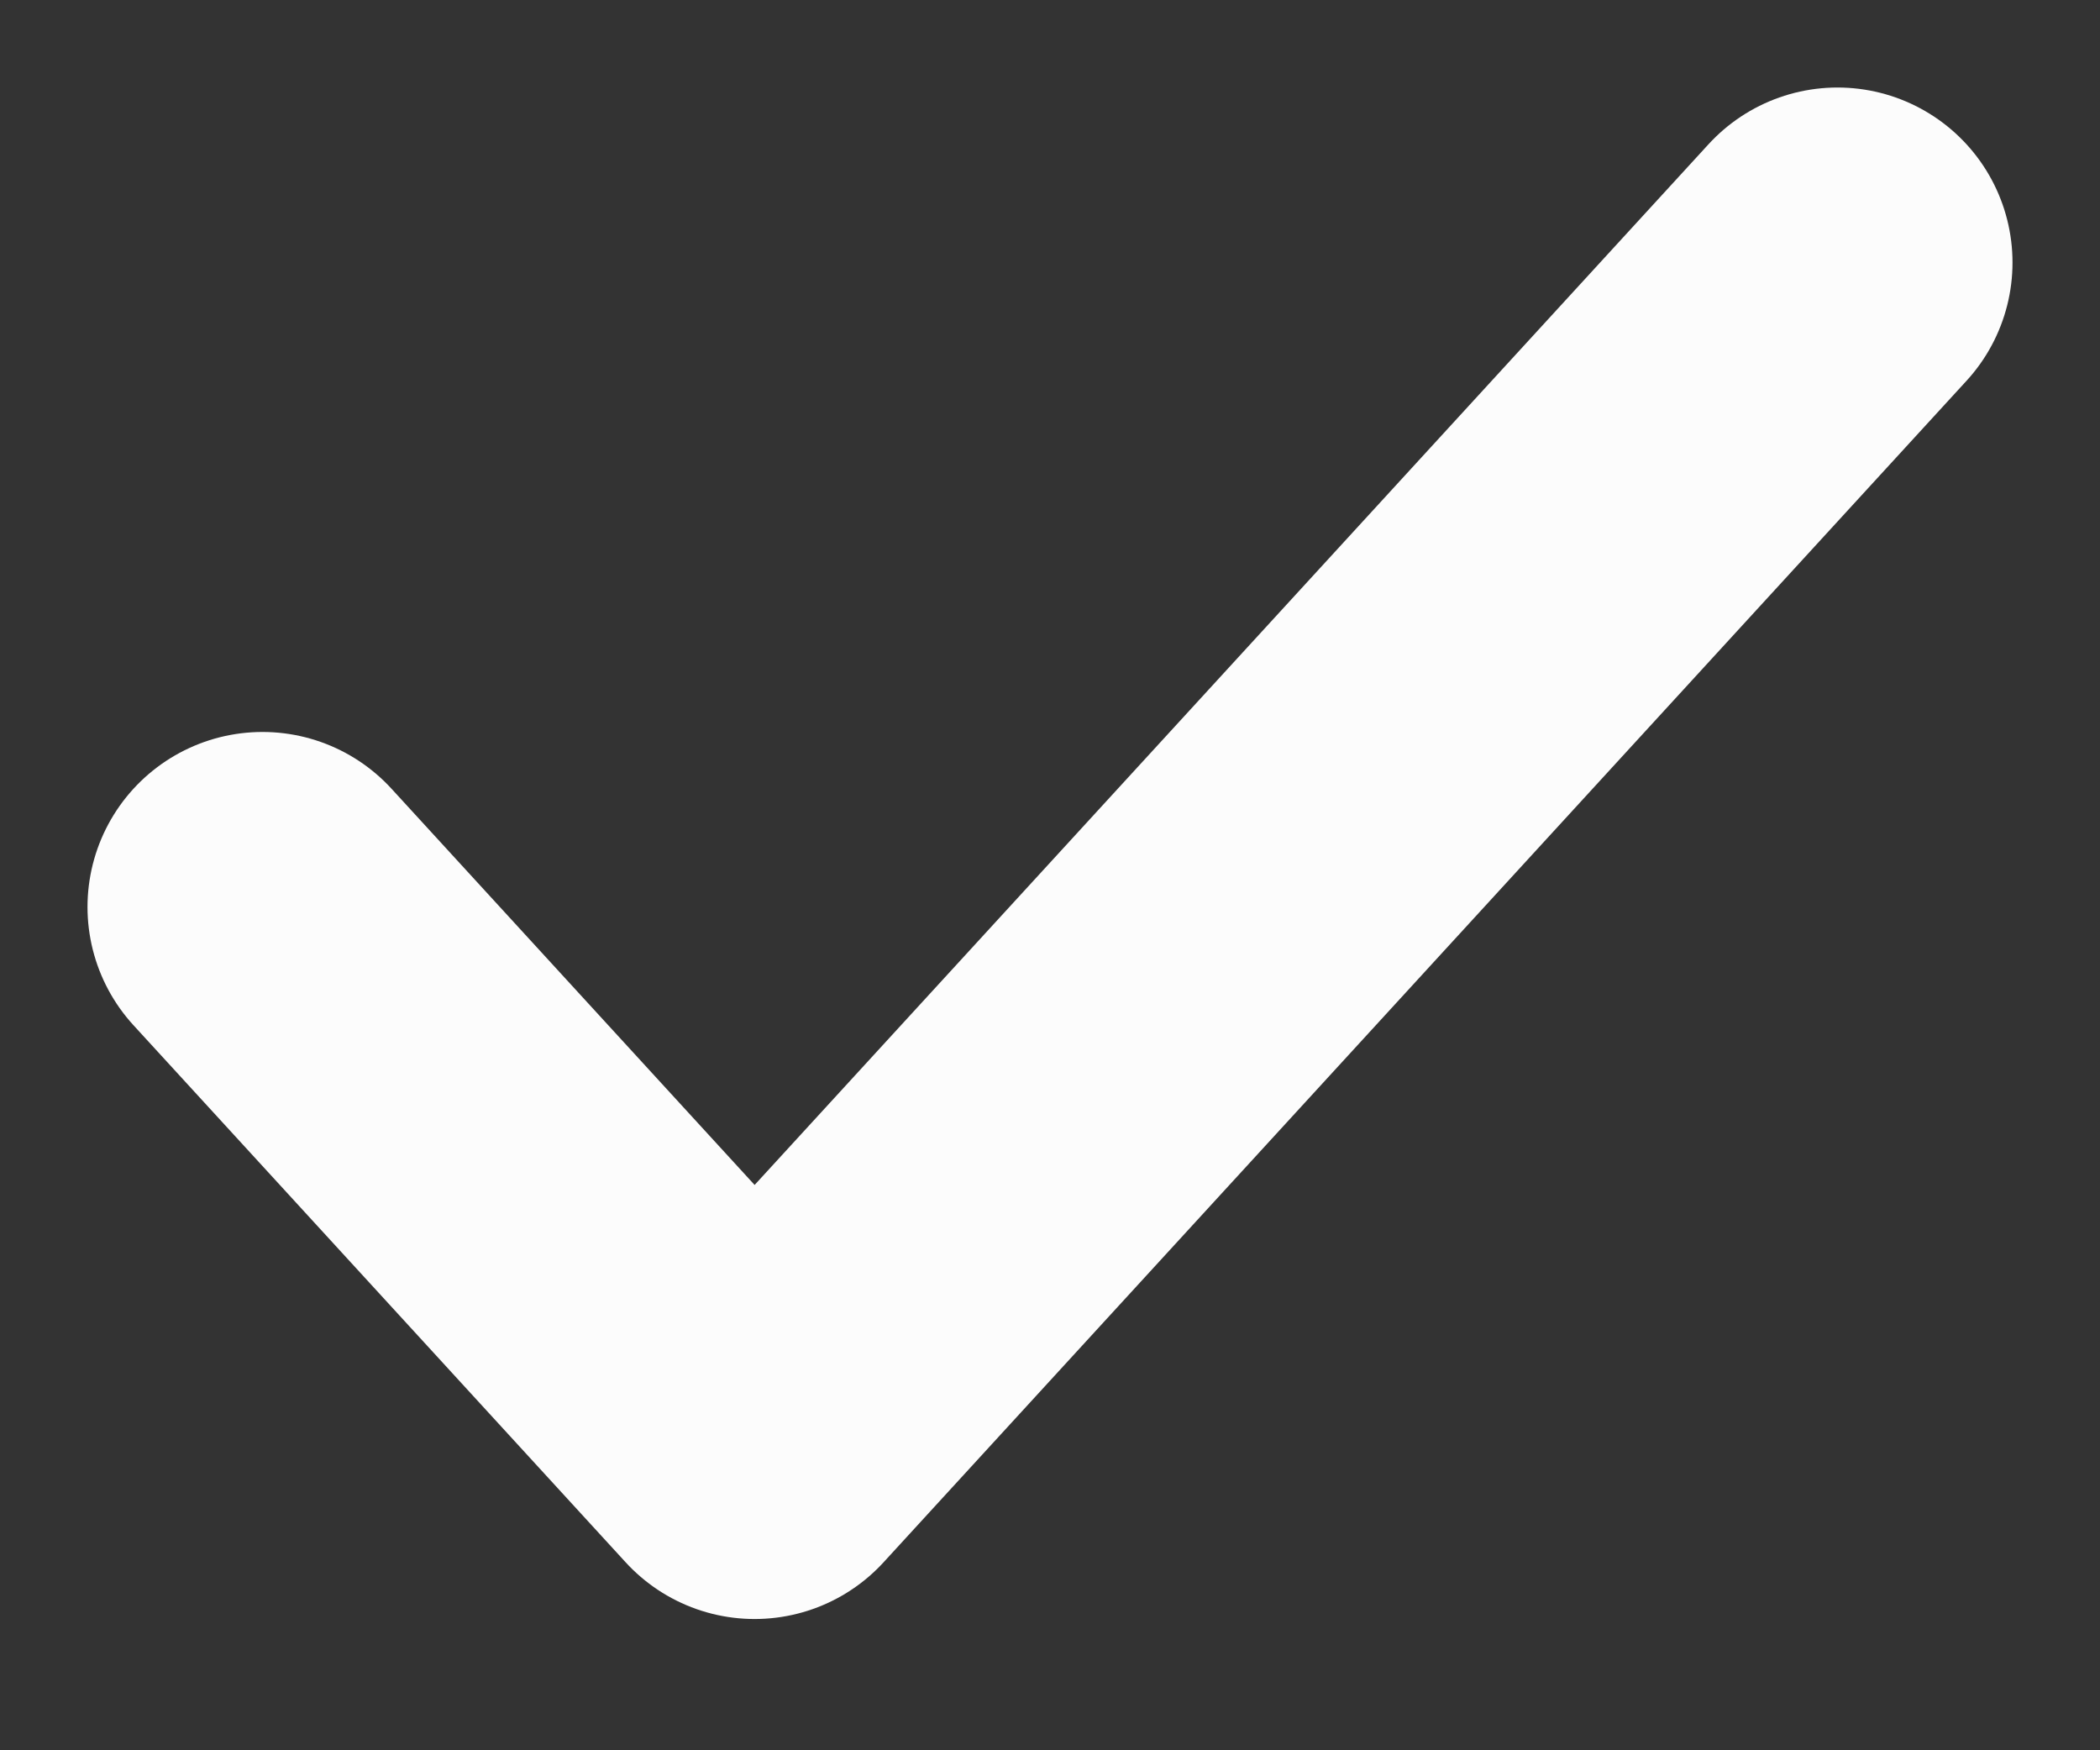 <svg width="12" height="10" fill="none" xmlns="http://www.w3.org/2000/svg"><rect width="100%" height="100%" fill="#333333" stroke="none"/><path d="M10.5 1.5L4.312 8.25 1.5 5.182" stroke="#FCFCFC" stroke-width="2" stroke-linecap="round" stroke-linejoin="round"/></svg>